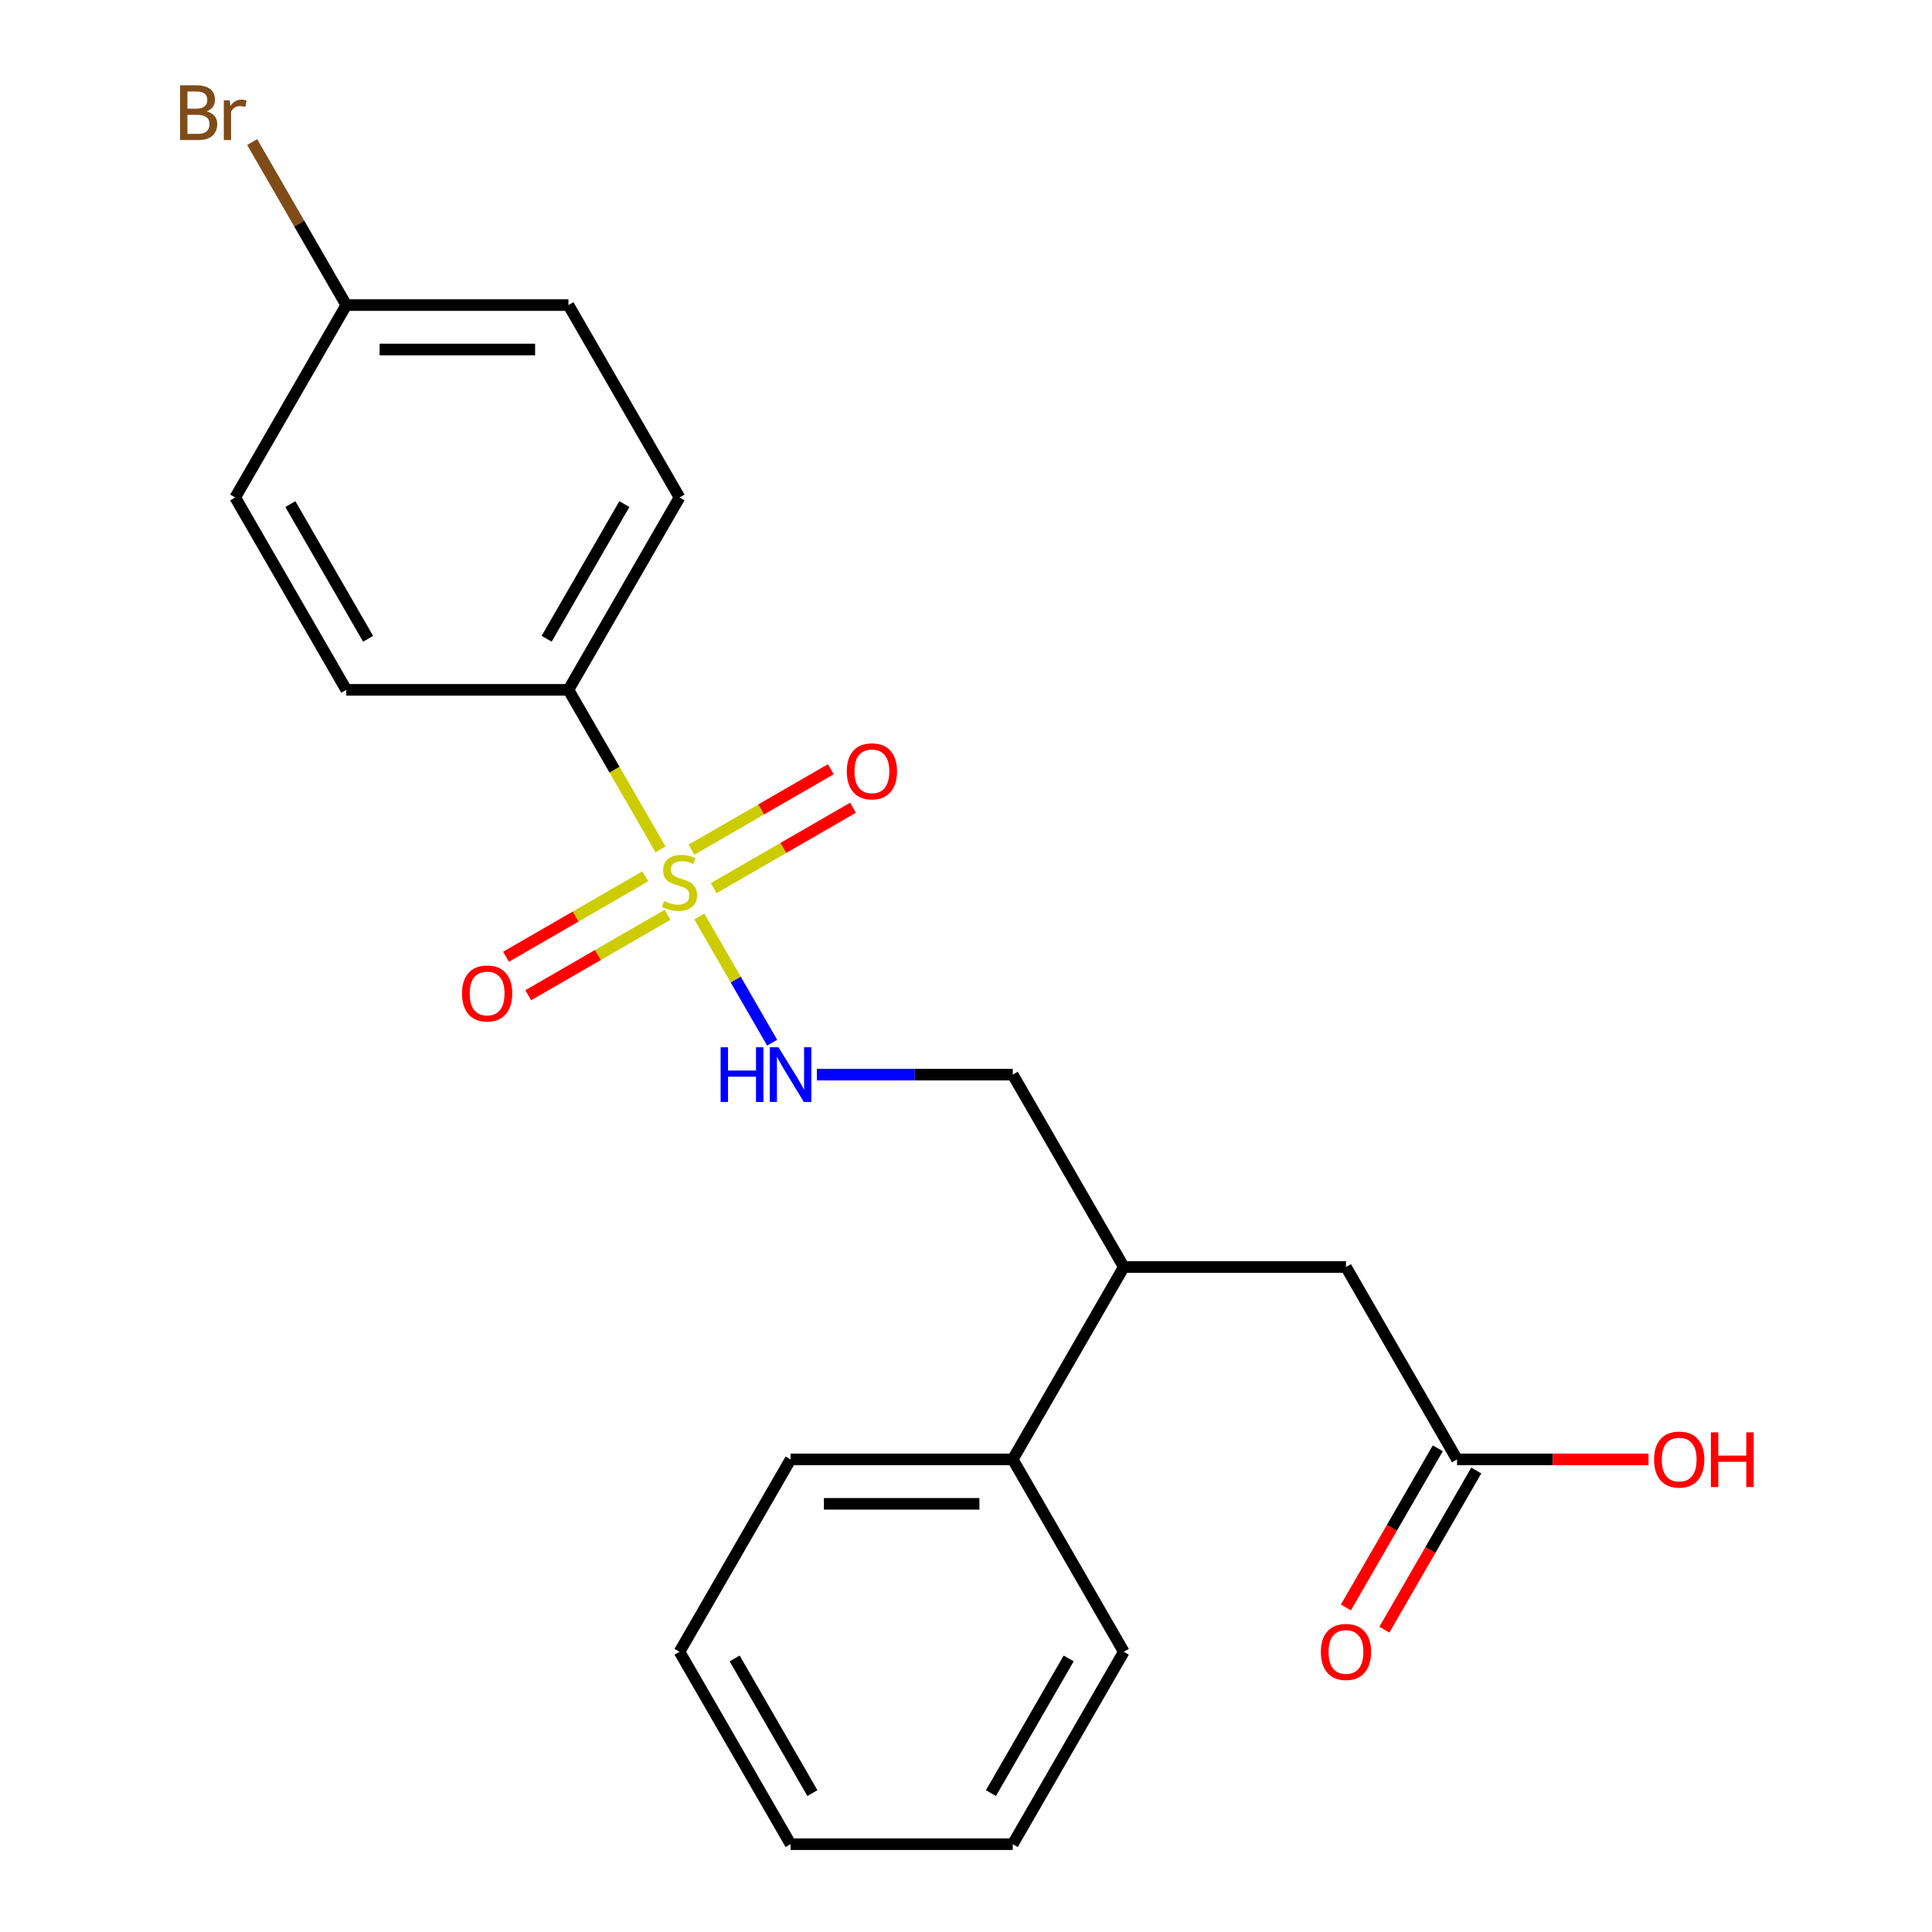 <?xml version='1.0' encoding='iso-8859-1'?>
<svg version='1.1' baseProfile='full'
              xmlns='http://www.w3.org/2000/svg'
                      xmlns:rdkit='http://www.rdkit.org/xml'
                      xmlns:xlink='http://www.w3.org/1999/xlink'
                  xml:space='preserve'
width='1000px' height='1000px' viewBox='0 0 1000 1000'>
<!-- END OF HEADER -->
<rect style='opacity:1.0;fill:#FFFFFF;stroke:none' width='1000' height='1000' x='0' y='0'> </rect>
<path class='bond-0' d='M 361.966,474.4 L 380.817,507.051' style='fill:none;fill-rule:evenodd;stroke:#CCCC00;stroke-width:6px;stroke-linecap:butt;stroke-linejoin:miter;stroke-opacity:1' />
<path class='bond-0' d='M 380.817,507.051 L 399.668,539.703' style='fill:none;fill-rule:evenodd;stroke:#0000FF;stroke-width:6px;stroke-linecap:butt;stroke-linejoin:miter;stroke-opacity:1' />
<path class='bond-1' d='M 341.903,439.65 L 318.063,398.358' style='fill:none;fill-rule:evenodd;stroke:#CCCC00;stroke-width:6px;stroke-linecap:butt;stroke-linejoin:miter;stroke-opacity:1' />
<path class='bond-1' d='M 318.063,398.358 L 294.222,357.065' style='fill:none;fill-rule:evenodd;stroke:#000000;stroke-width:6px;stroke-linecap:butt;stroke-linejoin:miter;stroke-opacity:1' />
<path class='bond-2' d='M 334.011,453.589 L 297.963,474.401' style='fill:none;fill-rule:evenodd;stroke:#CCCC00;stroke-width:6px;stroke-linecap:butt;stroke-linejoin:miter;stroke-opacity:1' />
<path class='bond-2' d='M 297.963,474.401 L 261.915,495.214' style='fill:none;fill-rule:evenodd;stroke:#FF0000;stroke-width:6px;stroke-linecap:butt;stroke-linejoin:miter;stroke-opacity:1' />
<path class='bond-2' d='M 345.51,473.505 L 309.462,494.317' style='fill:none;fill-rule:evenodd;stroke:#CCCC00;stroke-width:6px;stroke-linecap:butt;stroke-linejoin:miter;stroke-opacity:1' />
<path class='bond-2' d='M 309.462,494.317 L 273.414,515.13' style='fill:none;fill-rule:evenodd;stroke:#FF0000;stroke-width:6px;stroke-linecap:butt;stroke-linejoin:miter;stroke-opacity:1' />
<path class='bond-3' d='M 369.419,459.701 L 405.467,438.889' style='fill:none;fill-rule:evenodd;stroke:#CCCC00;stroke-width:6px;stroke-linecap:butt;stroke-linejoin:miter;stroke-opacity:1' />
<path class='bond-3' d='M 405.467,438.889 L 441.515,418.076' style='fill:none;fill-rule:evenodd;stroke:#FF0000;stroke-width:6px;stroke-linecap:butt;stroke-linejoin:miter;stroke-opacity:1' />
<path class='bond-3' d='M 357.92,439.785 L 393.968,418.973' style='fill:none;fill-rule:evenodd;stroke:#CCCC00;stroke-width:6px;stroke-linecap:butt;stroke-linejoin:miter;stroke-opacity:1' />
<path class='bond-3' d='M 393.968,418.973 L 430.016,398.16' style='fill:none;fill-rule:evenodd;stroke:#FF0000;stroke-width:6px;stroke-linecap:butt;stroke-linejoin:miter;stroke-opacity:1' />
<path class='bond-7' d='M 422.822,556.225 L 473.507,556.225' style='fill:none;fill-rule:evenodd;stroke:#0000FF;stroke-width:6px;stroke-linecap:butt;stroke-linejoin:miter;stroke-opacity:1' />
<path class='bond-7' d='M 473.507,556.225 L 524.193,556.225' style='fill:none;fill-rule:evenodd;stroke:#000000;stroke-width:6px;stroke-linecap:butt;stroke-linejoin:miter;stroke-opacity:1' />
<path class='bond-9' d='M 294.222,357.065 L 351.715,257.485' style='fill:none;fill-rule:evenodd;stroke:#000000;stroke-width:6px;stroke-linecap:butt;stroke-linejoin:miter;stroke-opacity:1' />
<path class='bond-9' d='M 282.93,330.629 L 323.175,260.923' style='fill:none;fill-rule:evenodd;stroke:#000000;stroke-width:6px;stroke-linecap:butt;stroke-linejoin:miter;stroke-opacity:1' />
<path class='bond-10' d='M 294.222,357.065 L 179.237,357.065' style='fill:none;fill-rule:evenodd;stroke:#000000;stroke-width:6px;stroke-linecap:butt;stroke-linejoin:miter;stroke-opacity:1' />
<path class='bond-4' d='M 754.163,755.385 L 696.67,655.805' style='fill:none;fill-rule:evenodd;stroke:#000000;stroke-width:6px;stroke-linecap:butt;stroke-linejoin:miter;stroke-opacity:1' />
<path class='bond-8' d='M 744.205,749.636 L 720.422,790.829' style='fill:none;fill-rule:evenodd;stroke:#000000;stroke-width:6px;stroke-linecap:butt;stroke-linejoin:miter;stroke-opacity:1' />
<path class='bond-8' d='M 720.422,790.829 L 696.64,832.021' style='fill:none;fill-rule:evenodd;stroke:#FF0000;stroke-width:6px;stroke-linecap:butt;stroke-linejoin:miter;stroke-opacity:1' />
<path class='bond-8' d='M 764.121,761.135 L 740.338,802.327' style='fill:none;fill-rule:evenodd;stroke:#000000;stroke-width:6px;stroke-linecap:butt;stroke-linejoin:miter;stroke-opacity:1' />
<path class='bond-8' d='M 740.338,802.327 L 716.556,843.52' style='fill:none;fill-rule:evenodd;stroke:#FF0000;stroke-width:6px;stroke-linecap:butt;stroke-linejoin:miter;stroke-opacity:1' />
<path class='bond-13' d='M 754.163,755.385 L 803.718,755.385' style='fill:none;fill-rule:evenodd;stroke:#000000;stroke-width:6px;stroke-linecap:butt;stroke-linejoin:miter;stroke-opacity:1' />
<path class='bond-13' d='M 803.718,755.385 L 853.274,755.385' style='fill:none;fill-rule:evenodd;stroke:#FF0000;stroke-width:6px;stroke-linecap:butt;stroke-linejoin:miter;stroke-opacity:1' />
<path class='bond-5' d='M 581.685,655.805 L 524.193,556.225' style='fill:none;fill-rule:evenodd;stroke:#000000;stroke-width:6px;stroke-linecap:butt;stroke-linejoin:miter;stroke-opacity:1' />
<path class='bond-6' d='M 581.685,655.805 L 696.67,655.805' style='fill:none;fill-rule:evenodd;stroke:#000000;stroke-width:6px;stroke-linecap:butt;stroke-linejoin:miter;stroke-opacity:1' />
<path class='bond-11' d='M 581.685,655.805 L 524.193,755.385' style='fill:none;fill-rule:evenodd;stroke:#000000;stroke-width:6px;stroke-linecap:butt;stroke-linejoin:miter;stroke-opacity:1' />
<path class='bond-14' d='M 351.715,257.485 L 294.222,157.905' style='fill:none;fill-rule:evenodd;stroke:#000000;stroke-width:6px;stroke-linecap:butt;stroke-linejoin:miter;stroke-opacity:1' />
<path class='bond-15' d='M 179.237,357.065 L 121.745,257.485' style='fill:none;fill-rule:evenodd;stroke:#000000;stroke-width:6px;stroke-linecap:butt;stroke-linejoin:miter;stroke-opacity:1' />
<path class='bond-15' d='M 190.529,330.629 L 150.284,260.923' style='fill:none;fill-rule:evenodd;stroke:#000000;stroke-width:6px;stroke-linecap:butt;stroke-linejoin:miter;stroke-opacity:1' />
<path class='bond-17' d='M 524.193,755.385 L 409.207,755.385' style='fill:none;fill-rule:evenodd;stroke:#000000;stroke-width:6px;stroke-linecap:butt;stroke-linejoin:miter;stroke-opacity:1' />
<path class='bond-17' d='M 506.945,778.382 L 426.455,778.382' style='fill:none;fill-rule:evenodd;stroke:#000000;stroke-width:6px;stroke-linecap:butt;stroke-linejoin:miter;stroke-opacity:1' />
<path class='bond-18' d='M 524.193,755.385 L 581.685,854.965' style='fill:none;fill-rule:evenodd;stroke:#000000;stroke-width:6px;stroke-linecap:butt;stroke-linejoin:miter;stroke-opacity:1' />
<path class='bond-12' d='M 179.237,157.905 L 121.745,257.485' style='fill:none;fill-rule:evenodd;stroke:#000000;stroke-width:6px;stroke-linecap:butt;stroke-linejoin:miter;stroke-opacity:1' />
<path class='bond-16' d='M 179.237,157.905 L 154.878,115.714' style='fill:none;fill-rule:evenodd;stroke:#000000;stroke-width:6px;stroke-linecap:butt;stroke-linejoin:miter;stroke-opacity:1' />
<path class='bond-16' d='M 154.878,115.714 L 130.519,73.523' style='fill:none;fill-rule:evenodd;stroke:#7F4C19;stroke-width:6px;stroke-linecap:butt;stroke-linejoin:miter;stroke-opacity:1' />
<path class='bond-22' d='M 179.237,157.905 L 294.222,157.905' style='fill:none;fill-rule:evenodd;stroke:#000000;stroke-width:6px;stroke-linecap:butt;stroke-linejoin:miter;stroke-opacity:1' />
<path class='bond-22' d='M 196.485,180.902 L 276.975,180.902' style='fill:none;fill-rule:evenodd;stroke:#000000;stroke-width:6px;stroke-linecap:butt;stroke-linejoin:miter;stroke-opacity:1' />
<path class='bond-19' d='M 409.207,755.385 L 351.715,854.965' style='fill:none;fill-rule:evenodd;stroke:#000000;stroke-width:6px;stroke-linecap:butt;stroke-linejoin:miter;stroke-opacity:1' />
<path class='bond-20' d='M 581.685,854.965 L 524.193,954.545' style='fill:none;fill-rule:evenodd;stroke:#000000;stroke-width:6px;stroke-linecap:butt;stroke-linejoin:miter;stroke-opacity:1' />
<path class='bond-20' d='M 553.145,858.404 L 512.901,928.11' style='fill:none;fill-rule:evenodd;stroke:#000000;stroke-width:6px;stroke-linecap:butt;stroke-linejoin:miter;stroke-opacity:1' />
<path class='bond-23' d='M 351.715,854.965 L 409.207,954.545' style='fill:none;fill-rule:evenodd;stroke:#000000;stroke-width:6px;stroke-linecap:butt;stroke-linejoin:miter;stroke-opacity:1' />
<path class='bond-23' d='M 380.255,858.404 L 420.5,928.11' style='fill:none;fill-rule:evenodd;stroke:#000000;stroke-width:6px;stroke-linecap:butt;stroke-linejoin:miter;stroke-opacity:1' />
<path class='bond-21' d='M 524.193,954.545 L 409.207,954.545' style='fill:none;fill-rule:evenodd;stroke:#000000;stroke-width:6px;stroke-linecap:butt;stroke-linejoin:miter;stroke-opacity:1' />
<path  class='atom-0' d='M 343.715 466.365
Q 344.035 466.485, 345.355 467.045
Q 346.675 467.605, 348.115 467.965
Q 349.595 468.285, 351.035 468.285
Q 353.715 468.285, 355.275 467.005
Q 356.835 465.685, 356.835 463.405
Q 356.835 461.845, 356.035 460.885
Q 355.275 459.925, 354.075 459.405
Q 352.875 458.885, 350.875 458.285
Q 348.355 457.525, 346.835 456.805
Q 345.355 456.085, 344.275 454.565
Q 343.235 453.045, 343.235 450.485
Q 343.235 446.925, 345.635 444.725
Q 348.075 442.525, 352.875 442.525
Q 356.155 442.525, 359.875 444.085
L 358.955 447.165
Q 355.555 445.765, 352.995 445.765
Q 350.235 445.765, 348.715 446.925
Q 347.195 448.045, 347.235 450.005
Q 347.235 451.525, 347.995 452.445
Q 348.795 453.365, 349.915 453.885
Q 351.075 454.405, 352.995 455.005
Q 355.555 455.805, 357.075 456.605
Q 358.595 457.405, 359.675 459.045
Q 360.795 460.645, 360.795 463.405
Q 360.795 467.325, 358.155 469.445
Q 355.555 471.525, 351.195 471.525
Q 348.675 471.525, 346.755 470.965
Q 344.875 470.445, 342.635 469.525
L 343.715 466.365
' fill='#CCCC00'/>
<path  class='atom-1' d='M 372.987 542.065
L 376.827 542.065
L 376.827 554.105
L 391.307 554.105
L 391.307 542.065
L 395.147 542.065
L 395.147 570.385
L 391.307 570.385
L 391.307 557.305
L 376.827 557.305
L 376.827 570.385
L 372.987 570.385
L 372.987 542.065
' fill='#0000FF'/>
<path  class='atom-1' d='M 402.947 542.065
L 412.227 557.065
Q 413.147 558.545, 414.627 561.225
Q 416.107 563.905, 416.187 564.065
L 416.187 542.065
L 419.947 542.065
L 419.947 570.385
L 416.067 570.385
L 406.107 553.985
Q 404.947 552.065, 403.707 549.865
Q 402.507 547.665, 402.147 546.985
L 402.147 570.385
L 398.467 570.385
L 398.467 542.065
L 402.947 542.065
' fill='#0000FF'/>
<path  class='atom-3' d='M 239.135 514.218
Q 239.135 507.418, 242.495 503.618
Q 245.855 499.818, 252.135 499.818
Q 258.415 499.818, 261.775 503.618
Q 265.135 507.418, 265.135 514.218
Q 265.135 521.098, 261.735 525.018
Q 258.335 528.898, 252.135 528.898
Q 245.895 528.898, 242.495 525.018
Q 239.135 521.138, 239.135 514.218
M 252.135 525.698
Q 256.455 525.698, 258.775 522.818
Q 261.135 519.898, 261.135 514.218
Q 261.135 508.658, 258.775 505.858
Q 256.455 503.018, 252.135 503.018
Q 247.815 503.018, 245.455 505.818
Q 243.135 508.618, 243.135 514.218
Q 243.135 519.938, 245.455 522.818
Q 247.815 525.698, 252.135 525.698
' fill='#FF0000'/>
<path  class='atom-4' d='M 438.295 399.232
Q 438.295 392.432, 441.655 388.632
Q 445.015 384.832, 451.295 384.832
Q 457.575 384.832, 460.935 388.632
Q 464.295 392.432, 464.295 399.232
Q 464.295 406.112, 460.895 410.032
Q 457.495 413.912, 451.295 413.912
Q 445.055 413.912, 441.655 410.032
Q 438.295 406.152, 438.295 399.232
M 451.295 410.712
Q 455.615 410.712, 457.935 407.832
Q 460.295 404.912, 460.295 399.232
Q 460.295 393.672, 457.935 390.872
Q 455.615 388.032, 451.295 388.032
Q 446.975 388.032, 444.615 390.832
Q 442.295 393.632, 442.295 399.232
Q 442.295 404.952, 444.615 407.832
Q 446.975 410.712, 451.295 410.712
' fill='#FF0000'/>
<path  class='atom-9' d='M 683.67 855.045
Q 683.67 848.245, 687.03 844.445
Q 690.39 840.645, 696.67 840.645
Q 702.95 840.645, 706.31 844.445
Q 709.67 848.245, 709.67 855.045
Q 709.67 861.925, 706.27 865.845
Q 702.87 869.725, 696.67 869.725
Q 690.43 869.725, 687.03 865.845
Q 683.67 861.965, 683.67 855.045
M 696.67 866.525
Q 700.99 866.525, 703.31 863.645
Q 705.67 860.725, 705.67 855.045
Q 705.67 849.485, 703.31 846.685
Q 700.99 843.845, 696.67 843.845
Q 692.35 843.845, 689.99 846.645
Q 687.67 849.445, 687.67 855.045
Q 687.67 860.765, 689.99 863.645
Q 692.35 866.525, 696.67 866.525
' fill='#FF0000'/>
<path  class='atom-14' d='M 856.148 755.465
Q 856.148 748.665, 859.508 744.865
Q 862.868 741.065, 869.148 741.065
Q 875.428 741.065, 878.788 744.865
Q 882.148 748.665, 882.148 755.465
Q 882.148 762.345, 878.748 766.265
Q 875.348 770.145, 869.148 770.145
Q 862.908 770.145, 859.508 766.265
Q 856.148 762.385, 856.148 755.465
M 869.148 766.945
Q 873.468 766.945, 875.788 764.065
Q 878.148 761.145, 878.148 755.465
Q 878.148 749.905, 875.788 747.105
Q 873.468 744.265, 869.148 744.265
Q 864.828 744.265, 862.468 747.065
Q 860.148 749.865, 860.148 755.465
Q 860.148 761.185, 862.468 764.065
Q 864.828 766.945, 869.148 766.945
' fill='#FF0000'/>
<path  class='atom-14' d='M 885.548 741.385
L 889.388 741.385
L 889.388 753.425
L 903.868 753.425
L 903.868 741.385
L 907.708 741.385
L 907.708 769.705
L 903.868 769.705
L 903.868 756.625
L 889.388 756.625
L 889.388 769.705
L 885.548 769.705
L 885.548 741.385
' fill='#FF0000'/>
<path  class='atom-17' d='M 106.965 57.605
Q 109.685 58.365, 111.045 60.045
Q 112.445 61.685, 112.445 64.125
Q 112.445 68.045, 109.925 70.285
Q 107.445 72.485, 102.725 72.485
L 93.204 72.485
L 93.204 44.165
L 101.565 44.165
Q 106.405 44.165, 108.845 46.125
Q 111.285 48.085, 111.285 51.685
Q 111.285 55.965, 106.965 57.605
M 97.004 47.365
L 97.004 56.245
L 101.565 56.245
Q 104.365 56.245, 105.805 55.125
Q 107.285 53.965, 107.285 51.685
Q 107.285 47.365, 101.565 47.365
L 97.004 47.365
M 102.725 69.285
Q 105.485 69.285, 106.965 67.965
Q 108.445 66.645, 108.445 64.125
Q 108.445 61.805, 106.805 60.645
Q 105.205 59.445, 102.125 59.445
L 97.004 59.445
L 97.004 69.285
L 102.725 69.285
' fill='#7F4C19'/>
<path  class='atom-17' d='M 118.885 51.925
L 119.325 54.765
Q 121.485 51.565, 125.005 51.565
Q 126.125 51.565, 127.645 51.965
L 127.045 55.325
Q 125.325 54.925, 124.365 54.925
Q 122.685 54.925, 121.565 55.605
Q 120.485 56.245, 119.605 57.805
L 119.605 72.485
L 115.845 72.485
L 115.845 51.925
L 118.885 51.925
' fill='#7F4C19'/>
</svg>
